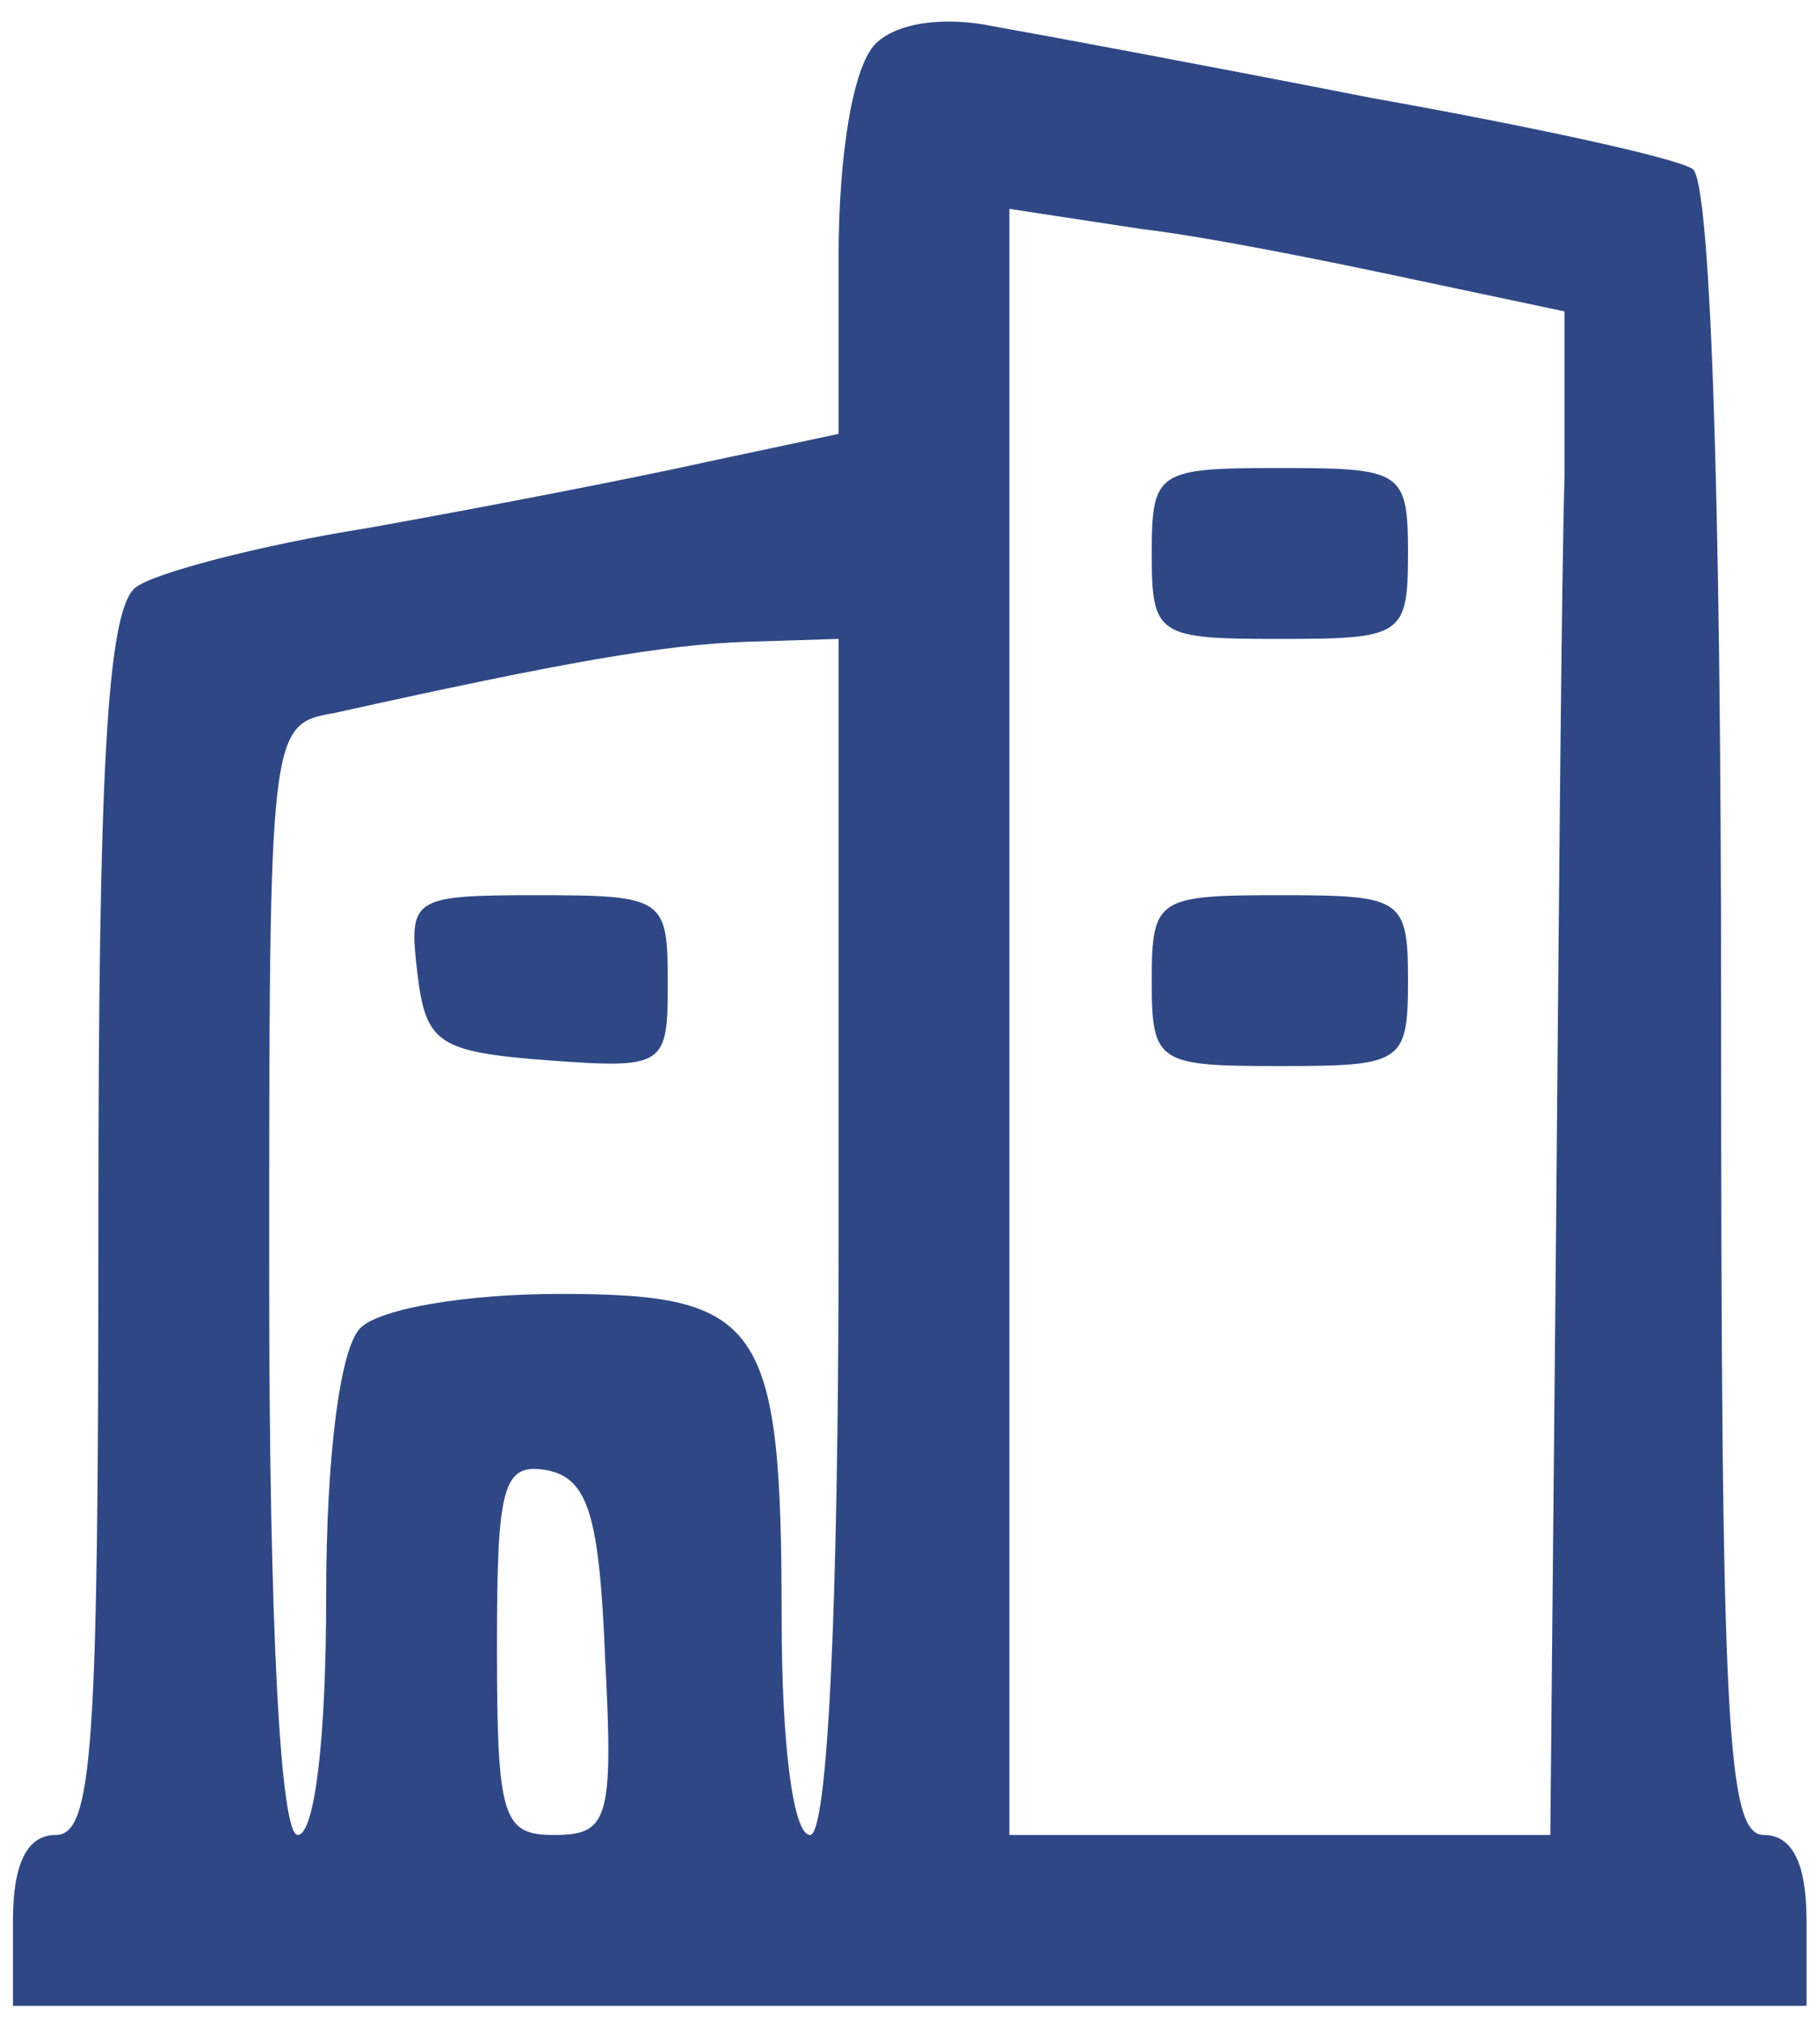 <svg width="72" height="80" viewBox="0 0 72 80" fill="none" xmlns="http://www.w3.org/2000/svg">
<path d="M34.639 1.729C33.738 2.63 33.175 6.121 33.175 10.176V17.159L27.881 18.285C24.84 18.961 18.984 20.087 14.591 20.875C10.312 21.551 6.032 22.677 5.356 23.24C4.23 24.141 3.892 30.561 3.892 48.468C3.892 69.192 3.667 72.57 2.203 72.57C1.076 72.57 0.513 73.697 0.513 75.949V79.328H35.99H71.467V75.949C71.467 73.697 70.904 72.57 69.778 72.57C68.314 72.57 68.088 68.178 68.088 40.022C68.088 18.623 67.638 7.135 66.962 6.684C66.286 6.234 60.542 4.995 54.236 3.869C47.928 2.63 41.284 1.391 39.369 1.053C37.229 0.603 35.427 0.941 34.639 1.729ZM56.038 11.077L61.894 12.316V18.848C61.781 22.339 61.669 35.855 61.556 48.919L61.331 72.57H50.632H39.932V40.359V8.261L45.113 9.05C47.928 9.387 52.884 10.401 56.038 11.077ZM33.175 48.919C33.175 63.898 32.724 72.57 32.048 72.57C31.372 72.57 30.922 68.966 30.922 64.011C30.922 52.298 30.134 51.172 22.137 51.172C18.533 51.172 15.042 51.735 14.254 52.523C13.465 53.311 12.902 57.478 12.902 63.222C12.902 68.741 12.451 72.57 11.776 72.57C11.1 72.57 10.649 64.461 10.649 50.608C10.649 28.759 10.649 28.646 13.24 28.196C22.363 26.169 26.304 25.493 29.57 25.38L33.175 25.268V48.919ZM23.939 65.588C24.277 72.007 24.052 72.57 21.912 72.57C19.885 72.57 19.66 71.895 19.66 65.137C19.66 58.717 19.885 57.816 21.687 58.154C23.264 58.492 23.714 59.956 23.939 65.588Z" fill="#2F4885"/>
<path d="M45.563 21.889C45.563 25.155 45.789 25.268 50.632 25.268C55.474 25.268 55.7 25.155 55.7 21.889C55.7 18.623 55.474 18.51 50.632 18.51C45.789 18.51 45.563 18.623 45.563 21.889Z" fill="#2F4885"/>
<path d="M45.563 38.783C45.563 42.049 45.789 42.161 50.632 42.161C55.474 42.161 55.7 42.049 55.7 38.783C55.7 35.517 55.474 35.404 50.632 35.404C45.789 35.404 45.563 35.517 45.563 38.783Z" fill="#2F4885"/>
<path d="M16.506 38.445C16.844 41.261 17.294 41.598 21.687 41.936C26.304 42.274 26.417 42.162 26.417 38.895C26.417 35.517 26.304 35.404 21.236 35.404C16.281 35.404 16.168 35.517 16.506 38.445Z" fill="#2F4885"/>
</svg>
